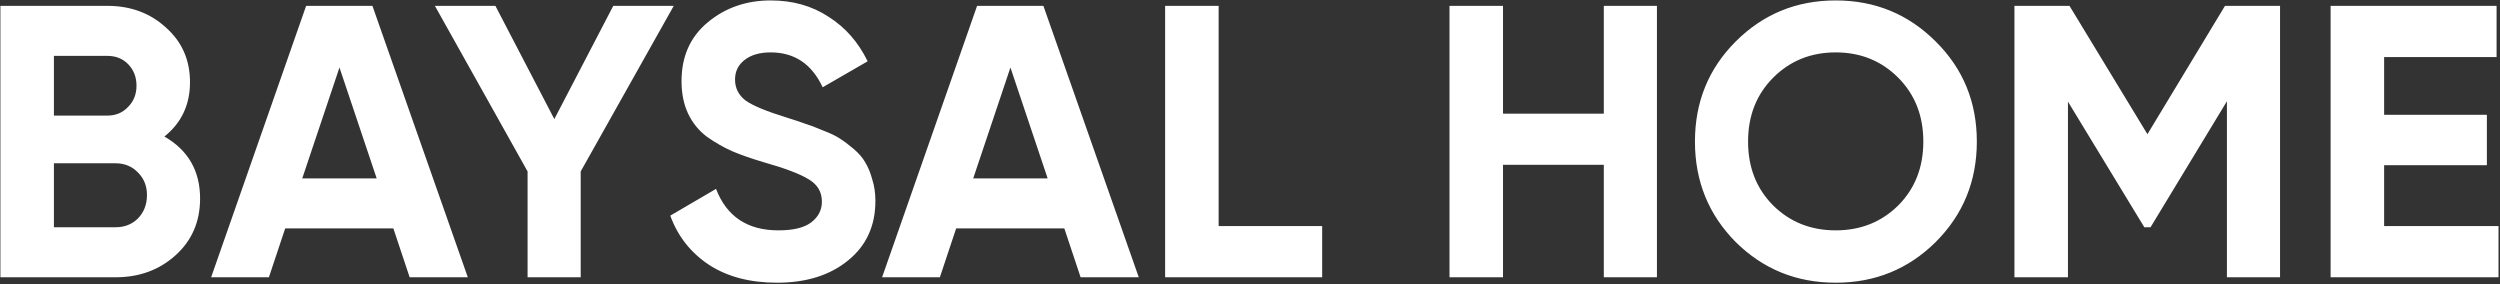 <?xml version="1.0" encoding="UTF-8"?> <svg xmlns="http://www.w3.org/2000/svg" width="1109" height="126" viewBox="0 0 1109 126" fill="none"><rect x="0" y="0" width="1109" height="126" fill="#333333" stroke="none"/> <path d="M72.936 60.564C83.485 66.641 88.76 75.815 88.76 88.084C88.76 98.289 85.148 106.66 77.924 113.196C70.7 119.732 61.813 123 51.264 123H0.18V2.6H47.652C57.972 2.6 66.629 5.811 73.624 12.232C80.733 18.539 84.288 26.623 84.288 36.484C84.288 46.46 80.504 54.487 72.936 60.564ZM47.652 24.788H23.916V51.276H47.652C51.321 51.276 54.36 50.015 56.768 47.492C59.291 44.969 60.552 41.816 60.552 38.032C60.552 34.248 59.348 31.095 56.94 28.572C54.532 26.049 51.436 24.788 47.652 24.788ZM51.264 100.812C55.277 100.812 58.603 99.493 61.24 96.856C63.877 94.104 65.196 90.664 65.196 86.536C65.196 82.523 63.877 79.197 61.24 76.56C58.603 73.808 55.277 72.432 51.264 72.432H23.916V100.812H51.264ZM181.721 123L174.497 101.328H126.509L119.285 123H93.657L135.797 2.6H165.209L207.521 123H181.721ZM134.077 79.14H167.101L150.589 29.948L134.077 79.14ZM298.878 2.6L257.598 76.044V123H234.034V76.044L192.926 2.6H219.758L245.902 52.824L272.046 2.6H298.878ZM344.64 125.408C332.714 125.408 322.681 122.771 314.54 117.496C306.398 112.107 300.665 104.825 297.34 95.652L317.636 83.784C322.337 96.053 331.568 102.188 345.328 102.188C351.978 102.188 356.852 100.984 359.948 98.576C363.044 96.168 364.592 93.129 364.592 89.46C364.592 85.217 362.7 81.949 358.916 79.656C355.132 77.248 348.366 74.668 338.62 71.916C333.23 70.311 328.644 68.705 324.86 67.1C321.19 65.495 317.464 63.373 313.68 60.736C310.01 57.984 307.201 54.544 305.252 50.416C303.302 46.288 302.328 41.472 302.328 35.968C302.328 25.075 306.169 16.417 313.852 9.996C321.649 3.46 330.994 0.192 341.888 0.192C351.634 0.192 360.177 2.6 367.516 7.416C374.969 12.117 380.76 18.711 384.888 27.196L364.936 38.72C360.12 28.4 352.437 23.24 341.888 23.24C336.957 23.24 333.058 24.387 330.192 26.68C327.44 28.859 326.064 31.725 326.064 35.28C326.064 39.064 327.612 42.16 330.708 44.568C333.918 46.861 339.996 49.384 348.94 52.136C352.609 53.283 355.361 54.2 357.196 54.888C359.145 55.461 361.725 56.436 364.936 57.812C368.261 59.073 370.784 60.277 372.504 61.424C374.338 62.571 376.402 64.119 378.696 66.068C380.989 68.017 382.709 70.024 383.856 72.088C385.117 74.152 386.149 76.675 386.952 79.656C387.869 82.523 388.328 85.676 388.328 89.116C388.328 100.239 384.257 109.068 376.116 115.604C368.089 122.14 357.597 125.408 344.64 125.408ZM479.361 123L472.137 101.328H424.149L416.925 123H391.297L433.437 2.6H462.849L505.161 123H479.361ZM431.717 79.14H464.741L448.229 29.948L431.717 79.14ZM540.588 100.296H586.512V123H516.852V2.6H540.588V100.296ZM711.452 2.6H735.016V123H711.452V73.12H666.732V123H642.996V2.6H666.732V50.416H711.452V2.6ZM858.691 107.348C846.536 119.388 831.744 125.408 814.315 125.408C796.886 125.408 782.094 119.388 769.939 107.348C757.899 95.193 751.879 80.344 751.879 62.8C751.879 45.256 757.899 30.464 769.939 18.424C782.094 6.269 796.886 0.192 814.315 0.192C831.744 0.192 846.536 6.269 858.691 18.424C870.846 30.464 876.923 45.256 876.923 62.8C876.923 80.344 870.846 95.193 858.691 107.348ZM786.623 91.18C794.076 98.519 803.307 102.188 814.315 102.188C825.323 102.188 834.554 98.519 842.007 91.18C849.46 83.727 853.187 74.267 853.187 62.8C853.187 51.333 849.46 41.873 842.007 34.42C834.554 26.967 825.323 23.24 814.315 23.24C803.307 23.24 794.076 26.967 786.623 34.42C779.17 41.873 775.443 51.333 775.443 62.8C775.443 74.267 779.17 83.727 786.623 91.18ZM1011.43 2.6V123H987.862V44.912L953.978 100.812H951.226L917.342 45.084V123H893.606V2.6H918.03L952.602 59.532L987.002 2.6H1011.43ZM1057.6 100.296H1108.34V123H1033.86V2.6H1107.48V25.304H1057.6V50.932H1103.18V73.292H1057.6V100.296Z" fill="white"></path> </svg> 
